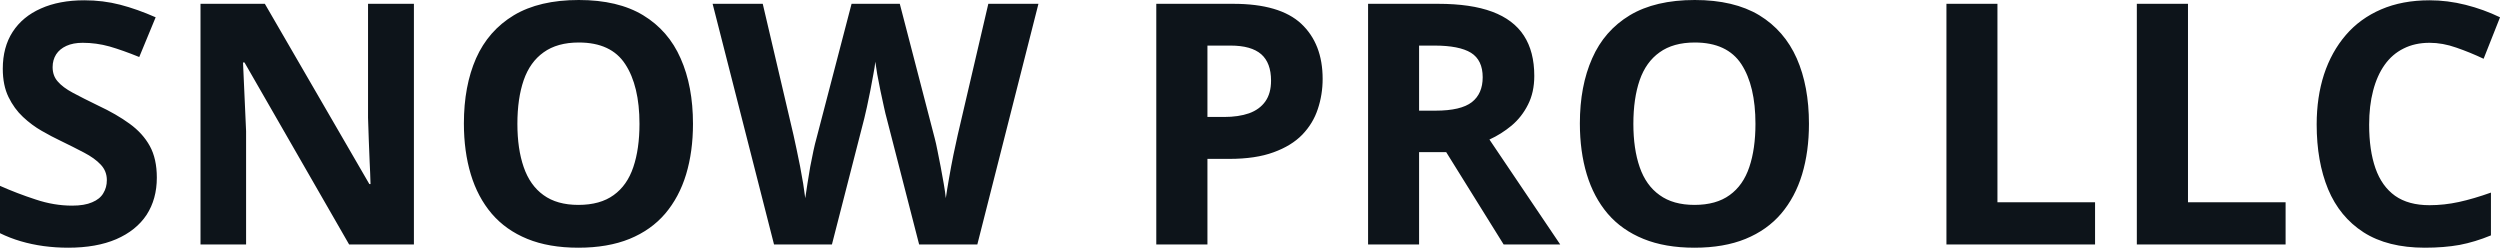 <svg fill="#0d141a" viewBox="0 0 170.568 16.902" height="100%" width="100%" xmlns="http://www.w3.org/2000/svg"><path preserveAspectRatio="none" d="M10.70 12.12L10.70 12.12Q10.70 13.58 10.00 14.66Q9.29 15.73 7.93 16.32Q6.58 16.90 4.65 16.90L4.65 16.90Q3.80 16.90 2.98 16.79Q2.17 16.68 1.42 16.46Q0.67 16.24 0 15.91L0 15.91L0 12.68Q1.17 13.20 2.43 13.61Q3.68 14.03 4.92 14.03L4.92 14.03Q5.77 14.03 6.29 13.80Q6.82 13.58 7.05 13.18Q7.29 12.79 7.29 12.29L7.29 12.29Q7.29 11.67 6.87 11.23Q6.46 10.79 5.73 10.41Q5.01 10.03 4.10 9.59L4.10 9.59Q3.53 9.32 2.85 8.93Q2.18 8.55 1.57 7.98Q0.97 7.42 0.58 6.62Q0.19 5.82 0.19 4.69L0.19 4.69Q0.19 3.22 0.86 2.18Q1.54 1.13 2.79 0.58Q4.04 0.02 5.75 0.02L5.75 0.02Q7.03 0.02 8.19 0.32Q9.35 0.62 10.62 1.18L10.62 1.18L9.50 3.89Q8.37 3.43 7.47 3.17Q6.57 2.92 5.64 2.92L5.64 2.92Q4.99 2.92 4.53 3.13Q4.07 3.34 3.83 3.71Q3.59 4.09 3.59 4.58L3.59 4.58Q3.59 5.17 3.94 5.56Q4.28 5.96 4.97 6.33Q5.66 6.70 6.69 7.20L6.69 7.20Q7.95 7.79 8.84 8.44Q9.74 9.09 10.22 9.96Q10.70 10.83 10.70 12.12ZM28.24 0.26L28.24 16.68L23.82 16.68L16.68 4.26L16.58 4.26Q16.62 5.03 16.65 5.82Q16.69 6.60 16.72 7.38Q16.76 8.16 16.79 8.95L16.79 8.95L16.79 16.68L13.68 16.68L13.68 0.26L18.07 0.26L25.20 12.56L25.28 12.56Q25.26 11.79 25.22 11.04Q25.19 10.29 25.16 9.53Q25.13 8.78 25.11 8.03L25.11 8.03L25.11 0.26L28.24 0.26ZM47.28 8.45L47.28 8.45Q47.28 10.34 46.81 11.90Q46.34 13.45 45.38 14.58Q44.42 15.70 42.95 16.30Q41.47 16.90 39.46 16.90L39.46 16.90Q37.45 16.90 35.98 16.30Q34.51 15.70 33.55 14.58Q32.59 13.45 32.12 11.89Q31.65 10.33 31.65 8.42L31.65 8.42Q31.65 5.87 32.48 3.98Q33.32 2.09 35.06 1.04Q36.80 0 39.49 0L39.49 0Q42.16 0 43.88 1.04Q45.61 2.09 46.44 3.99Q47.28 5.88 47.28 8.45ZM35.30 8.45L35.30 8.45Q35.30 10.16 35.73 11.40Q36.16 12.65 37.08 13.31Q38.00 13.98 39.46 13.98L39.46 13.98Q40.95 13.98 41.87 13.31Q42.79 12.65 43.21 11.40Q43.63 10.16 43.63 8.45L43.63 8.45Q43.63 5.86 42.66 4.38Q41.70 2.90 39.49 2.90L39.49 2.90Q38.02 2.90 37.09 3.57Q36.16 4.23 35.73 5.47Q35.30 6.72 35.30 8.45ZM67.43 0.26L70.85 0.26L66.68 16.68L62.71 16.68L60.49 8.05Q60.42 7.81 60.31 7.30Q60.20 6.79 60.07 6.19Q59.95 5.59 59.85 5.06Q59.76 4.53 59.72 4.21L59.72 4.21Q59.69 4.53 59.59 5.05Q59.50 5.58 59.38 6.18Q59.26 6.77 59.15 7.29Q59.04 7.81 58.97 8.07L58.97 8.07L56.76 16.68L52.81 16.68L48.62 0.26L52.04 0.26L54.14 9.22Q54.23 9.62 54.35 10.19Q54.47 10.75 54.59 11.36Q54.70 11.97 54.80 12.54Q54.89 13.11 54.94 13.52L54.94 13.52Q55.00 13.09 55.09 12.53Q55.18 11.96 55.28 11.37Q55.39 10.78 55.50 10.28Q55.61 9.77 55.70 9.46L55.70 9.46L58.10 0.26L61.39 0.26L63.78 9.46Q63.86 9.76 63.96 10.27Q64.07 10.78 64.18 11.38Q64.29 11.97 64.39 12.54Q64.49 13.11 64.53 13.52L64.53 13.52Q64.61 12.96 64.75 12.16Q64.89 11.35 65.05 10.56Q65.22 9.76 65.34 9.22L65.34 9.22L67.43 0.26ZM78.89 0.26L84.14 0.26Q87.32 0.26 88.78 1.62Q90.24 2.99 90.24 5.38L90.24 5.38Q90.24 6.46 89.91 7.44Q89.59 8.42 88.85 9.19Q88.11 9.95 86.89 10.39Q85.67 10.84 83.87 10.84L83.87 10.84L82.38 10.84L82.38 16.68L78.89 16.68L78.89 0.26ZM83.96 3.11L83.96 3.11L82.38 3.11L82.38 7.98L83.52 7.98Q84.50 7.98 85.22 7.73Q85.94 7.47 86.33 6.92Q86.72 6.37 86.72 5.50L86.72 5.50Q86.72 4.29 86.05 3.70Q85.37 3.11 83.96 3.11ZM93.34 0.26L98.12 0.26Q100.36 0.26 101.81 0.80Q103.26 1.34 103.97 2.43Q104.68 3.52 104.68 5.18L104.68 5.18Q104.68 6.30 104.25 7.14Q103.83 7.98 103.13 8.57Q102.43 9.15 101.62 9.52L101.62 9.52L106.45 16.68L102.59 16.68L98.67 10.38L96.82 10.38L96.82 16.68L93.34 16.68L93.34 0.26ZM97.87 3.11L97.87 3.11L96.82 3.11L96.82 7.55L97.94 7.55Q99.67 7.55 100.42 6.97Q101.16 6.39 101.16 5.27L101.16 5.27Q101.16 4.10 100.36 3.60Q99.56 3.11 97.87 3.11ZM123.42 8.45L123.42 8.45Q123.42 10.34 122.95 11.90Q122.48 13.45 121.52 14.58Q120.56 15.70 119.09 16.30Q117.62 16.90 115.61 16.90L115.61 16.90Q113.60 16.90 112.13 16.30Q110.65 15.70 109.69 14.58Q108.73 13.45 108.26 11.89Q107.79 10.33 107.79 8.42L107.79 8.42Q107.79 5.87 108.63 3.98Q109.46 2.09 111.20 1.04Q112.94 0 115.63 0L115.63 0Q118.30 0 120.03 1.04Q121.75 2.09 122.59 3.99Q123.42 5.88 123.42 8.45ZM111.44 8.45L111.44 8.45Q111.44 10.16 111.87 11.40Q112.30 12.65 113.23 13.31Q114.15 13.98 115.61 13.98L115.61 13.98Q117.09 13.98 118.01 13.31Q118.93 12.65 119.35 11.40Q119.77 10.16 119.77 8.45L119.77 8.45Q119.77 5.86 118.81 4.38Q117.84 2.90 115.63 2.90L115.63 2.90Q114.16 2.90 113.23 3.57Q112.30 4.23 111.87 5.47Q111.44 6.72 111.44 8.45ZM142.94 16.68L132.80 16.68L132.80 0.26L136.28 0.26L136.28 13.80L142.94 13.80L142.94 16.68ZM155.94 16.68L145.79 16.68L145.79 0.26L149.28 0.26L149.28 13.80L155.94 13.80L155.94 16.68ZM165.76 2.92L165.76 2.92Q164.76 2.92 163.99 3.31Q163.22 3.69 162.70 4.42Q162.18 5.15 161.91 6.19Q161.64 7.22 161.64 8.51L161.64 8.51Q161.64 10.25 162.07 11.48Q162.50 12.71 163.41 13.36Q164.32 14.00 165.76 14.00L165.76 14.00Q166.76 14.00 167.77 13.78Q168.77 13.56 169.95 13.14L169.95 13.14L169.95 16.06Q168.86 16.51 167.81 16.71Q166.75 16.90 165.44 16.90L165.44 16.90Q162.90 16.90 161.26 15.85Q159.63 14.80 158.84 12.91Q158.06 11.02 158.06 8.49L158.06 8.49Q158.06 6.63 158.56 5.08Q159.07 3.53 160.05 2.39Q161.02 1.26 162.46 0.64Q163.90 0.02 165.76 0.02L165.76 0.02Q166.99 0.02 168.22 0.33Q169.45 0.64 170.57 1.18L170.57 1.18L169.45 4.01Q168.52 3.57 167.59 3.25Q166.66 2.92 165.76 2.92Z"></path></svg>